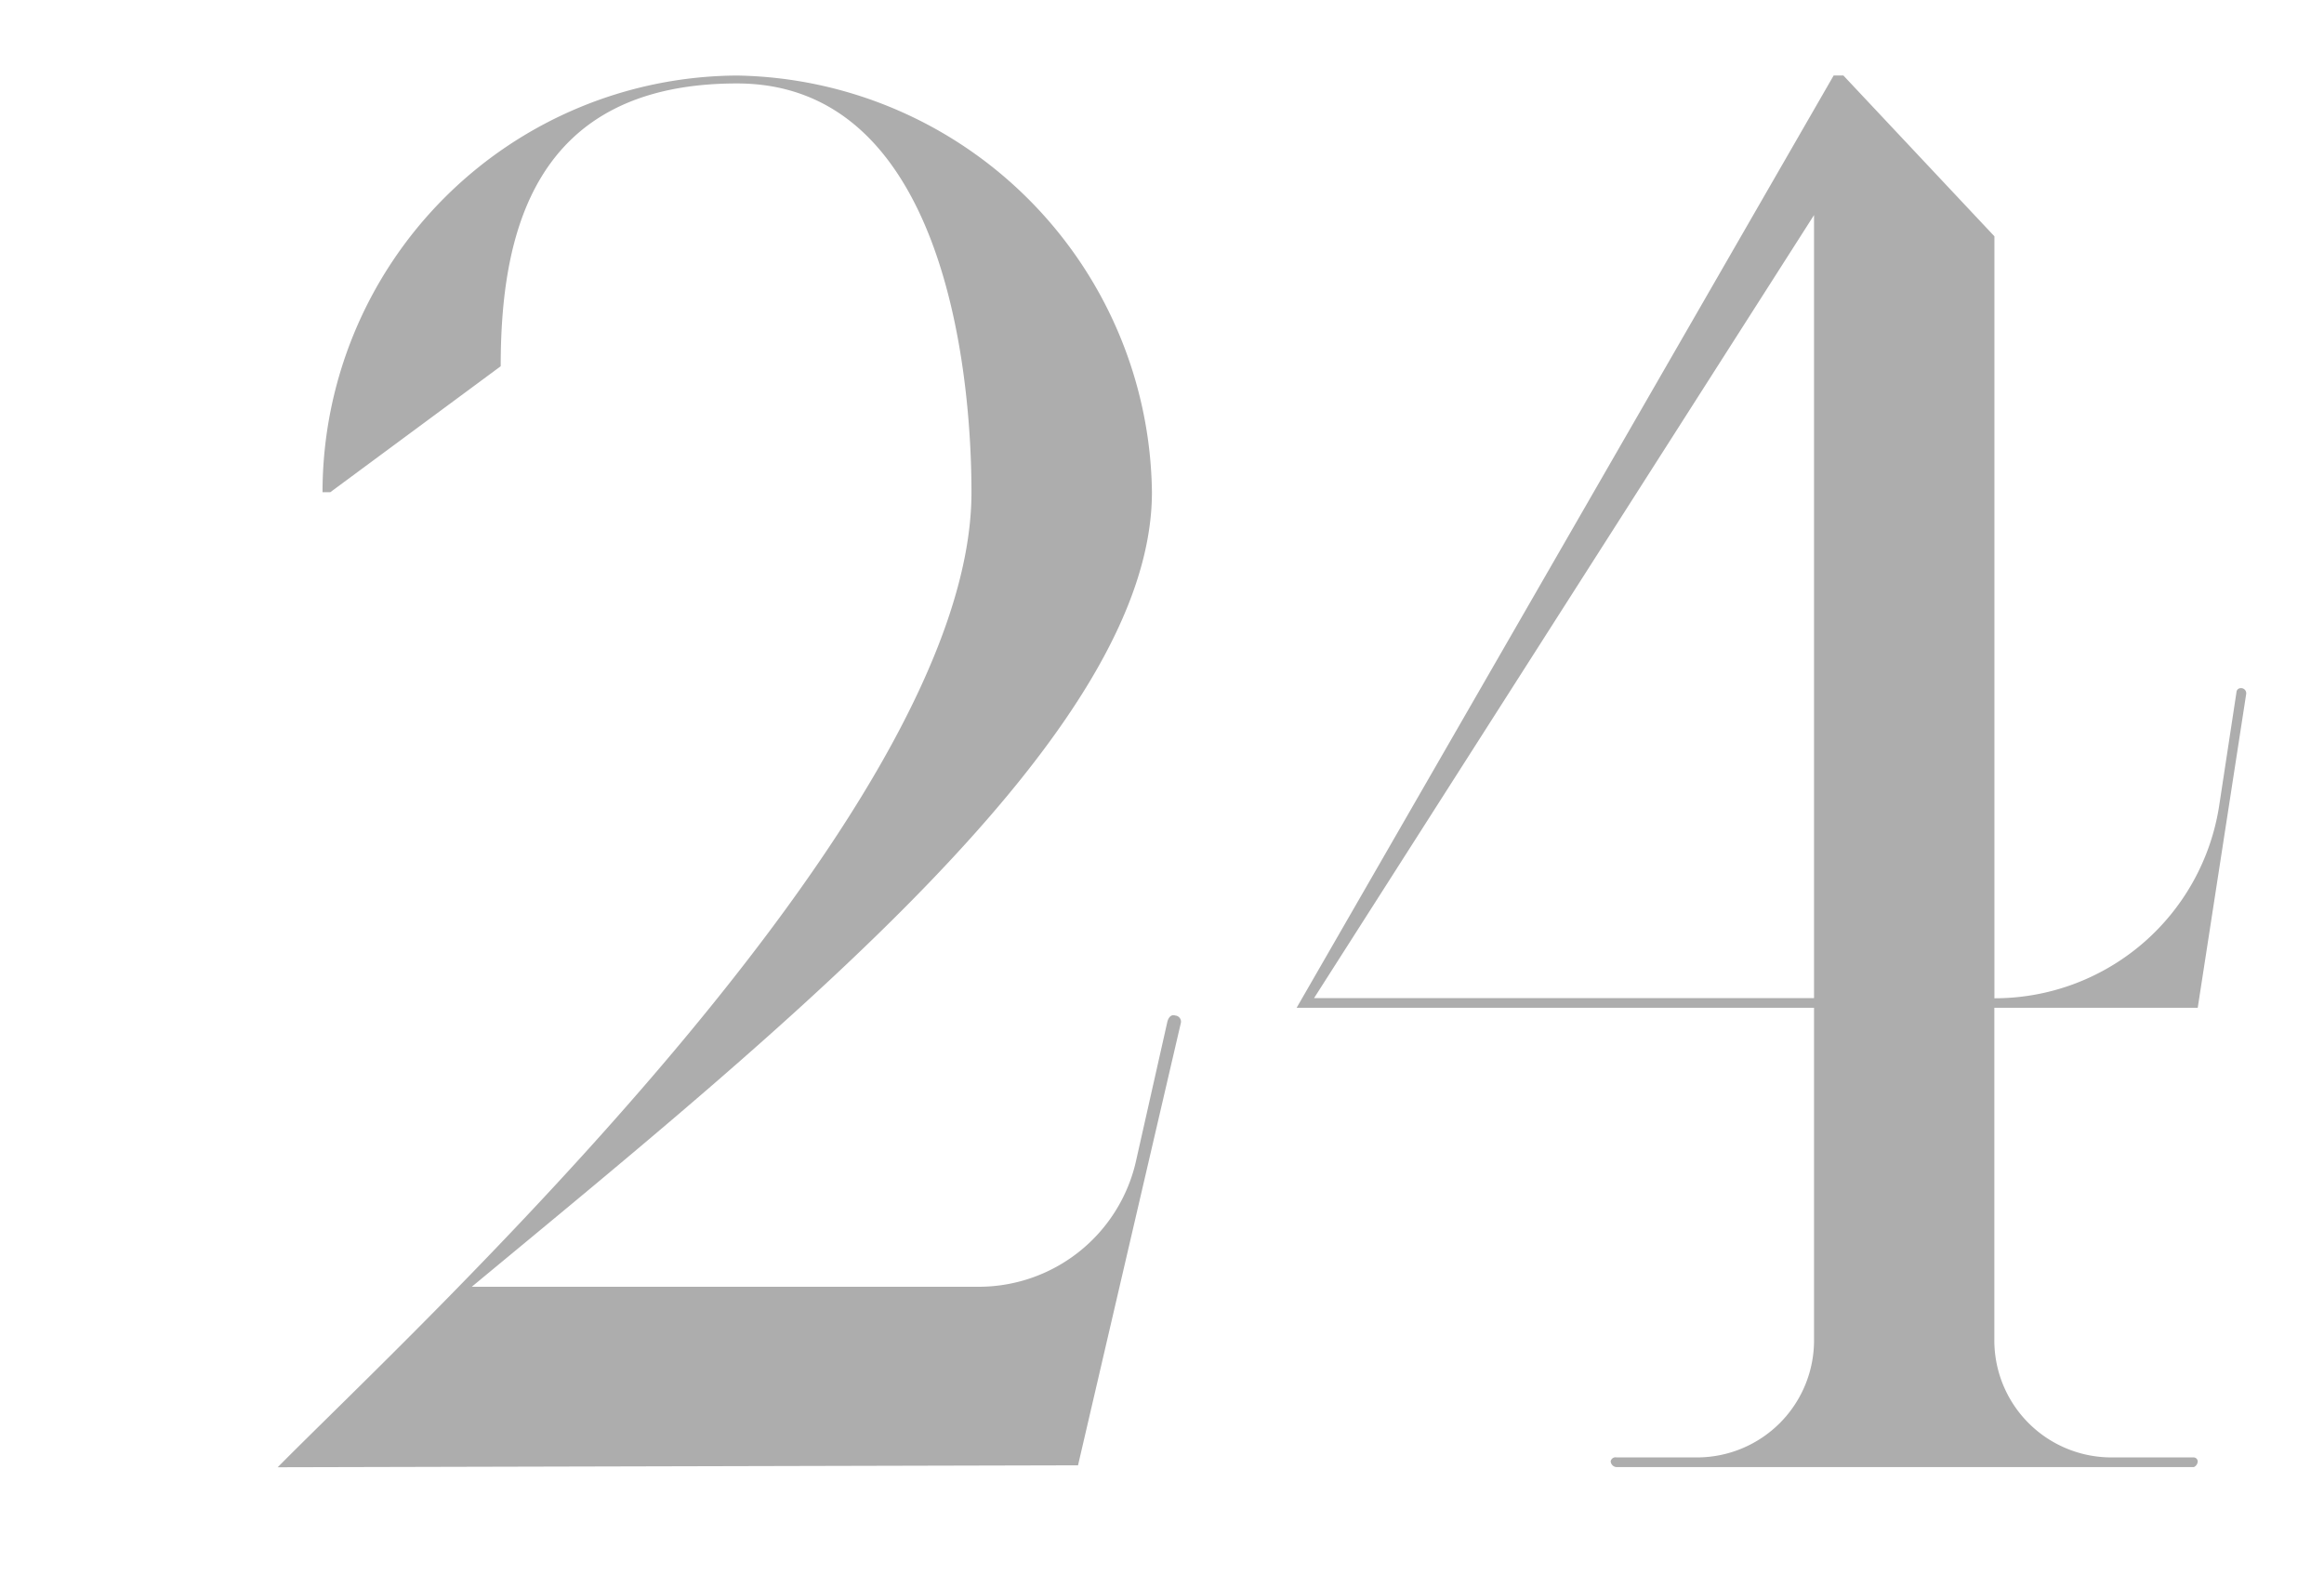 <svg xmlns="http://www.w3.org/2000/svg" width="60" height="41" viewBox="0 0 60 41">
  <defs>
    <style>
      .cls-1 {
        fill: #adadad;
        fill-rule: evenodd;
      }
    </style>
  </defs>
  <path id="_24" data-name="24" class="cls-1" d="M30.341,26.214c-0.15-.05-0.2.15-0.2,0.15l-0.8,3.552a4.163,4.163,0,0,1-4.052,3.3H12.18c8.155-6.754,17.56-14.309,17.56-20.512A10.893,10.893,0,0,0,19.034,1.95,10.761,10.761,0,0,0,8.327,12.706h0.2l4.4-3.252c0-3.352.8-7.3,6.1-7.3s6.054,7.3,6.054,10.556c0,8.355-14.509,21.713-17.911,25.165l20.662-.05,2.652-11.407A0.16,0.16,0,0,0,30.341,26.214Zm21.146-.2H56.74l1.251-8.1a0.133,0.133,0,0,0-.15-0.15,0.108,0.108,0,0,0-.1.1l-0.45,2.952a5.865,5.865,0,0,1-5.8,4.953V6.1l-3.9-4.152h-0.25L33.476,26.014H46.834v8.555a3.022,3.022,0,0,1-3,3.052h-2.1a0.126,0.126,0,0,0-.15.1,0.16,0.16,0,0,0,.15.15H56.64a0.169,0.169,0,0,0,.1-0.15,0.108,0.108,0,0,0-.1-0.1H54.489a3.022,3.022,0,0,1-3-3.052V26.014ZM46.834,5.552V25.764H33.926Z"/>
</svg>
